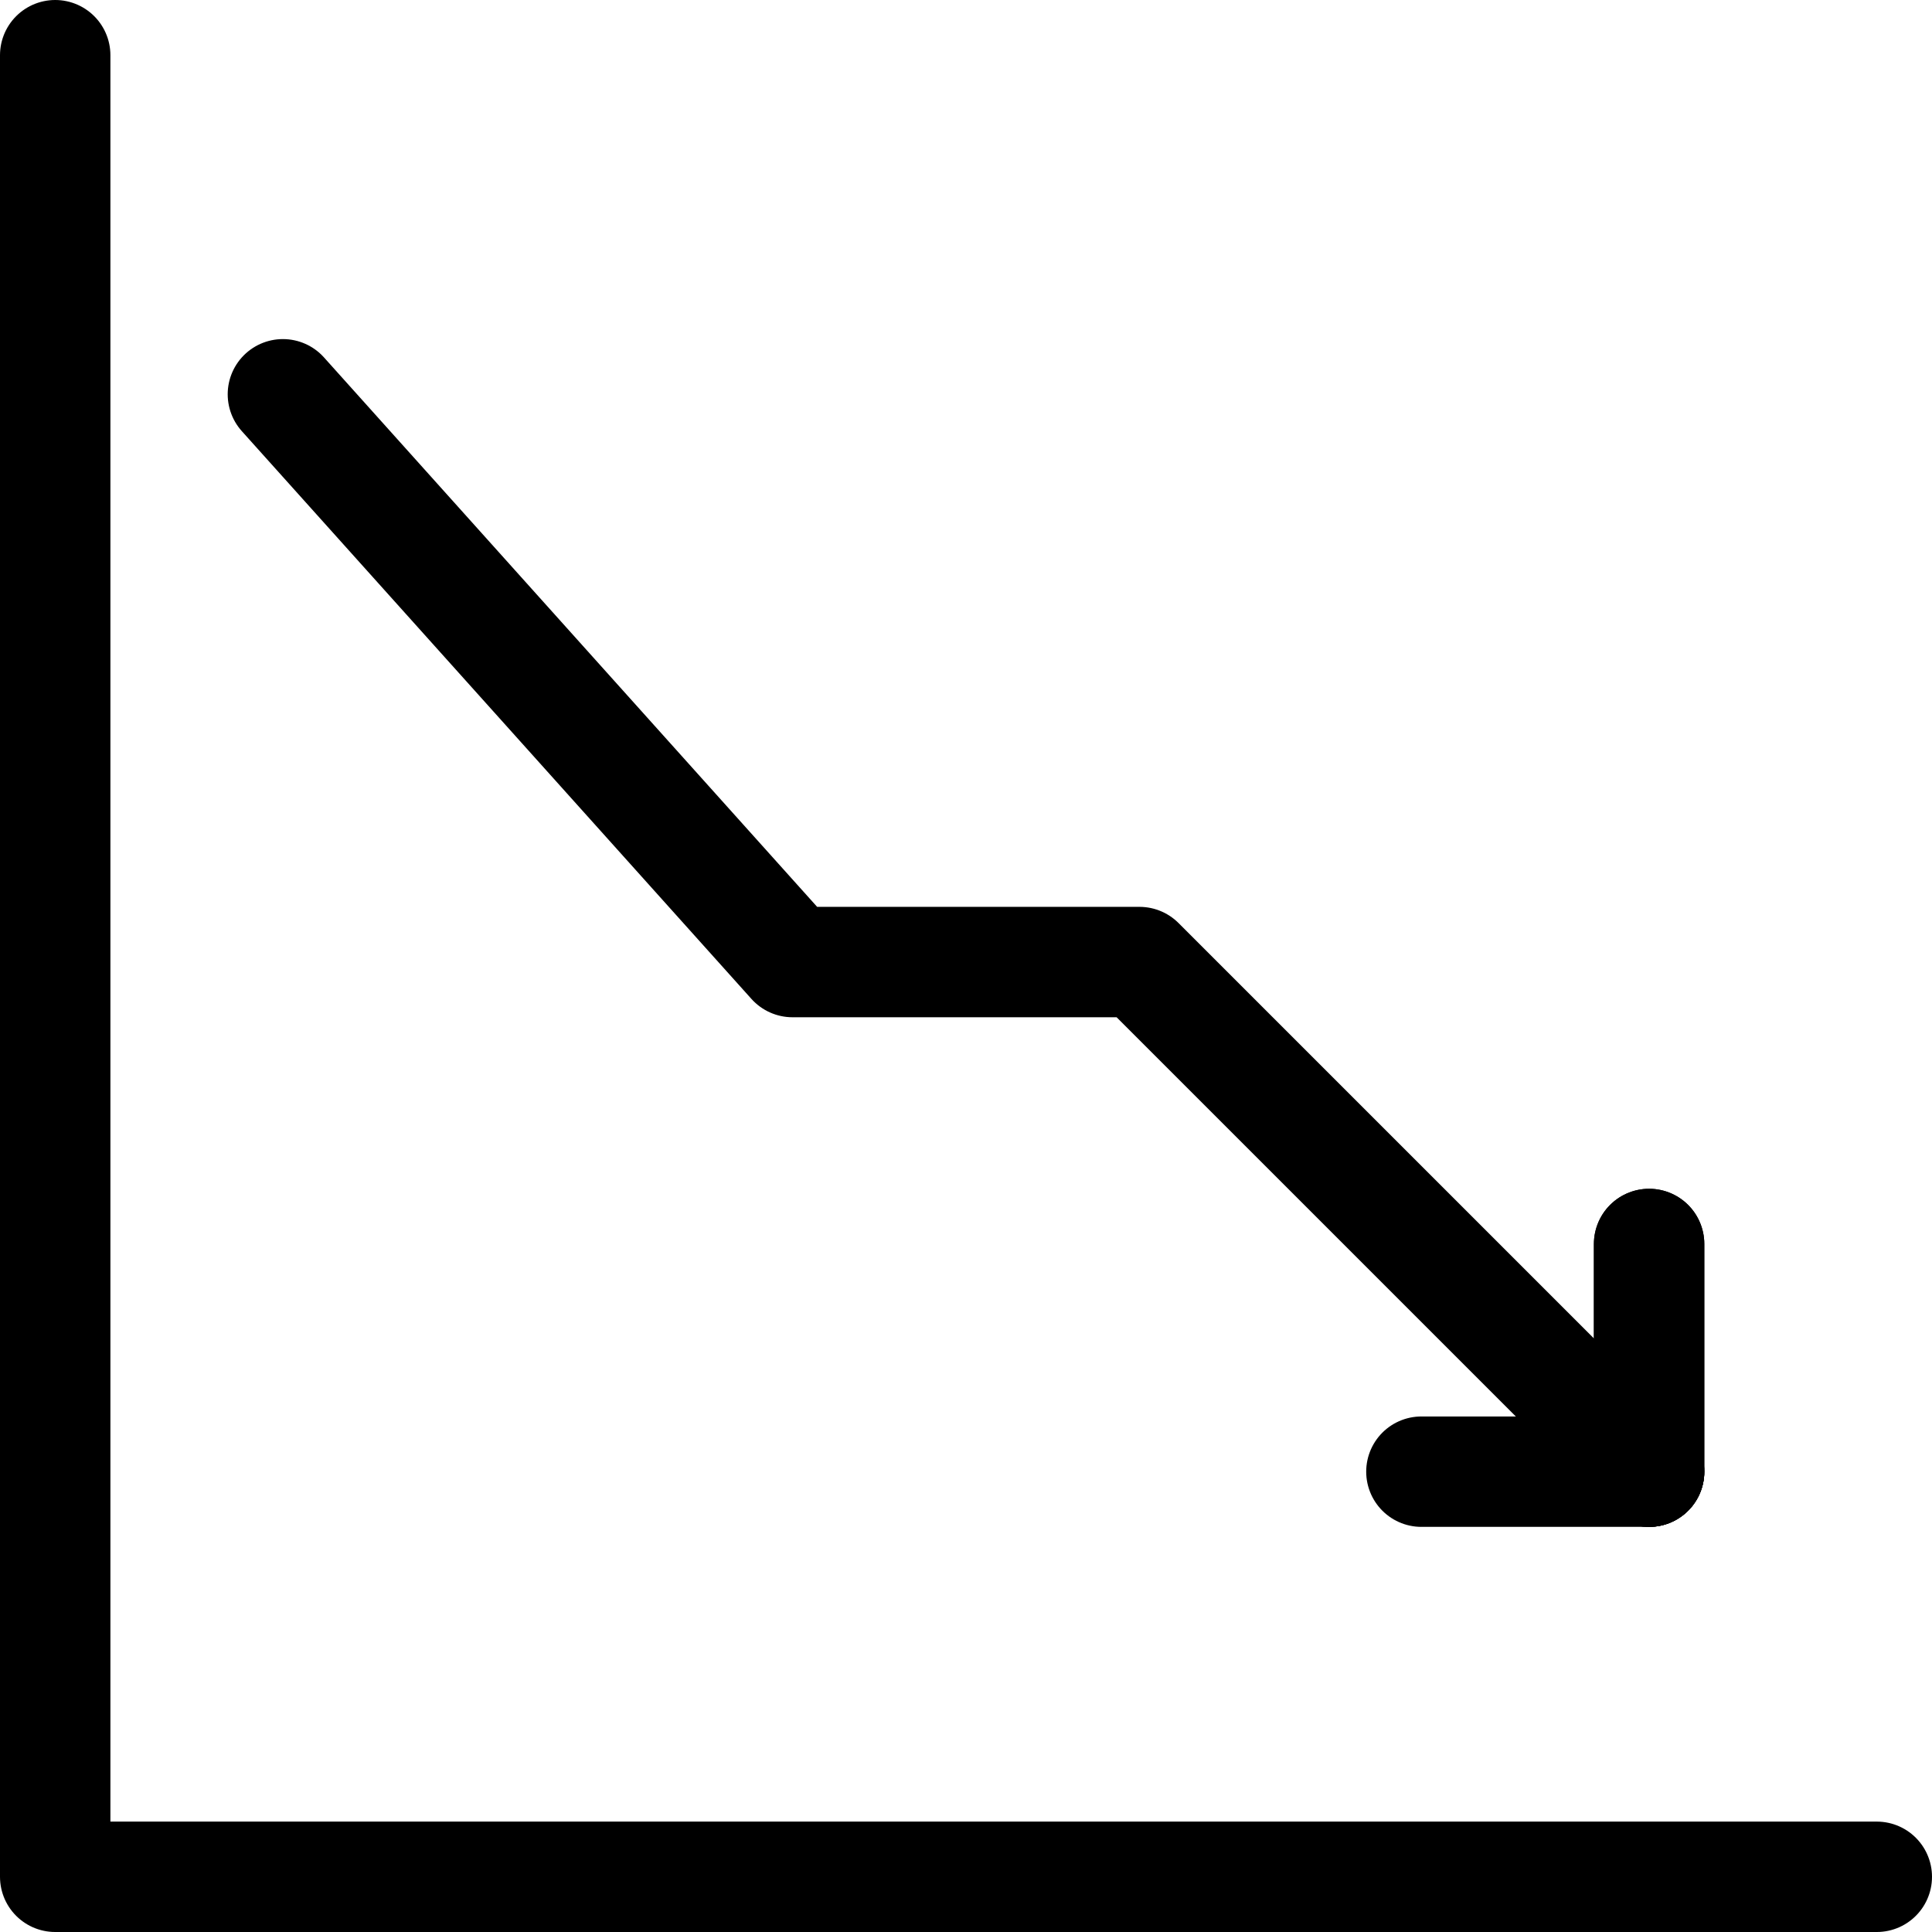<?xml version="1.0" encoding="UTF-8"?>
<!DOCTYPE svg PUBLIC '-//W3C//DTD SVG 1.0//EN'
          'http://www.w3.org/TR/2001/REC-SVG-20010904/DTD/svg10.dtd'>
<svg data-name="Layer 2" height="490.0" preserveAspectRatio="xMidYMid meet" version="1.0" viewBox="11.0 11.0 490.0 490.0" width="490.0" xmlns="http://www.w3.org/2000/svg" xmlns:xlink="http://www.w3.org/1999/xlink" zoomAndPan="magnify"
><path d="M25 25L25 487 487 487" fill="none" stroke="#000" stroke-linecap="round" stroke-linejoin="round" stroke-width="28"
  /><path d="M429.25 384.25L300 255 212 255 82.75 111" fill="none" stroke="#000" stroke-linecap="round" stroke-linejoin="round" stroke-width="28"
  /><path d="M429.25 384.25L429.25 326.5" fill="none" stroke="#000" stroke-linecap="round" stroke-linejoin="round" stroke-width="28"
  /><path d="M429.25 384.25L429.25 326.5" fill="none" stroke="#000" stroke-linecap="round" stroke-linejoin="round" stroke-width="28"
  /><path d="M371.5 384.25L429.25 384.25" fill="none" stroke="#000" stroke-linecap="round" stroke-linejoin="round" stroke-width="28"
/></svg
>
